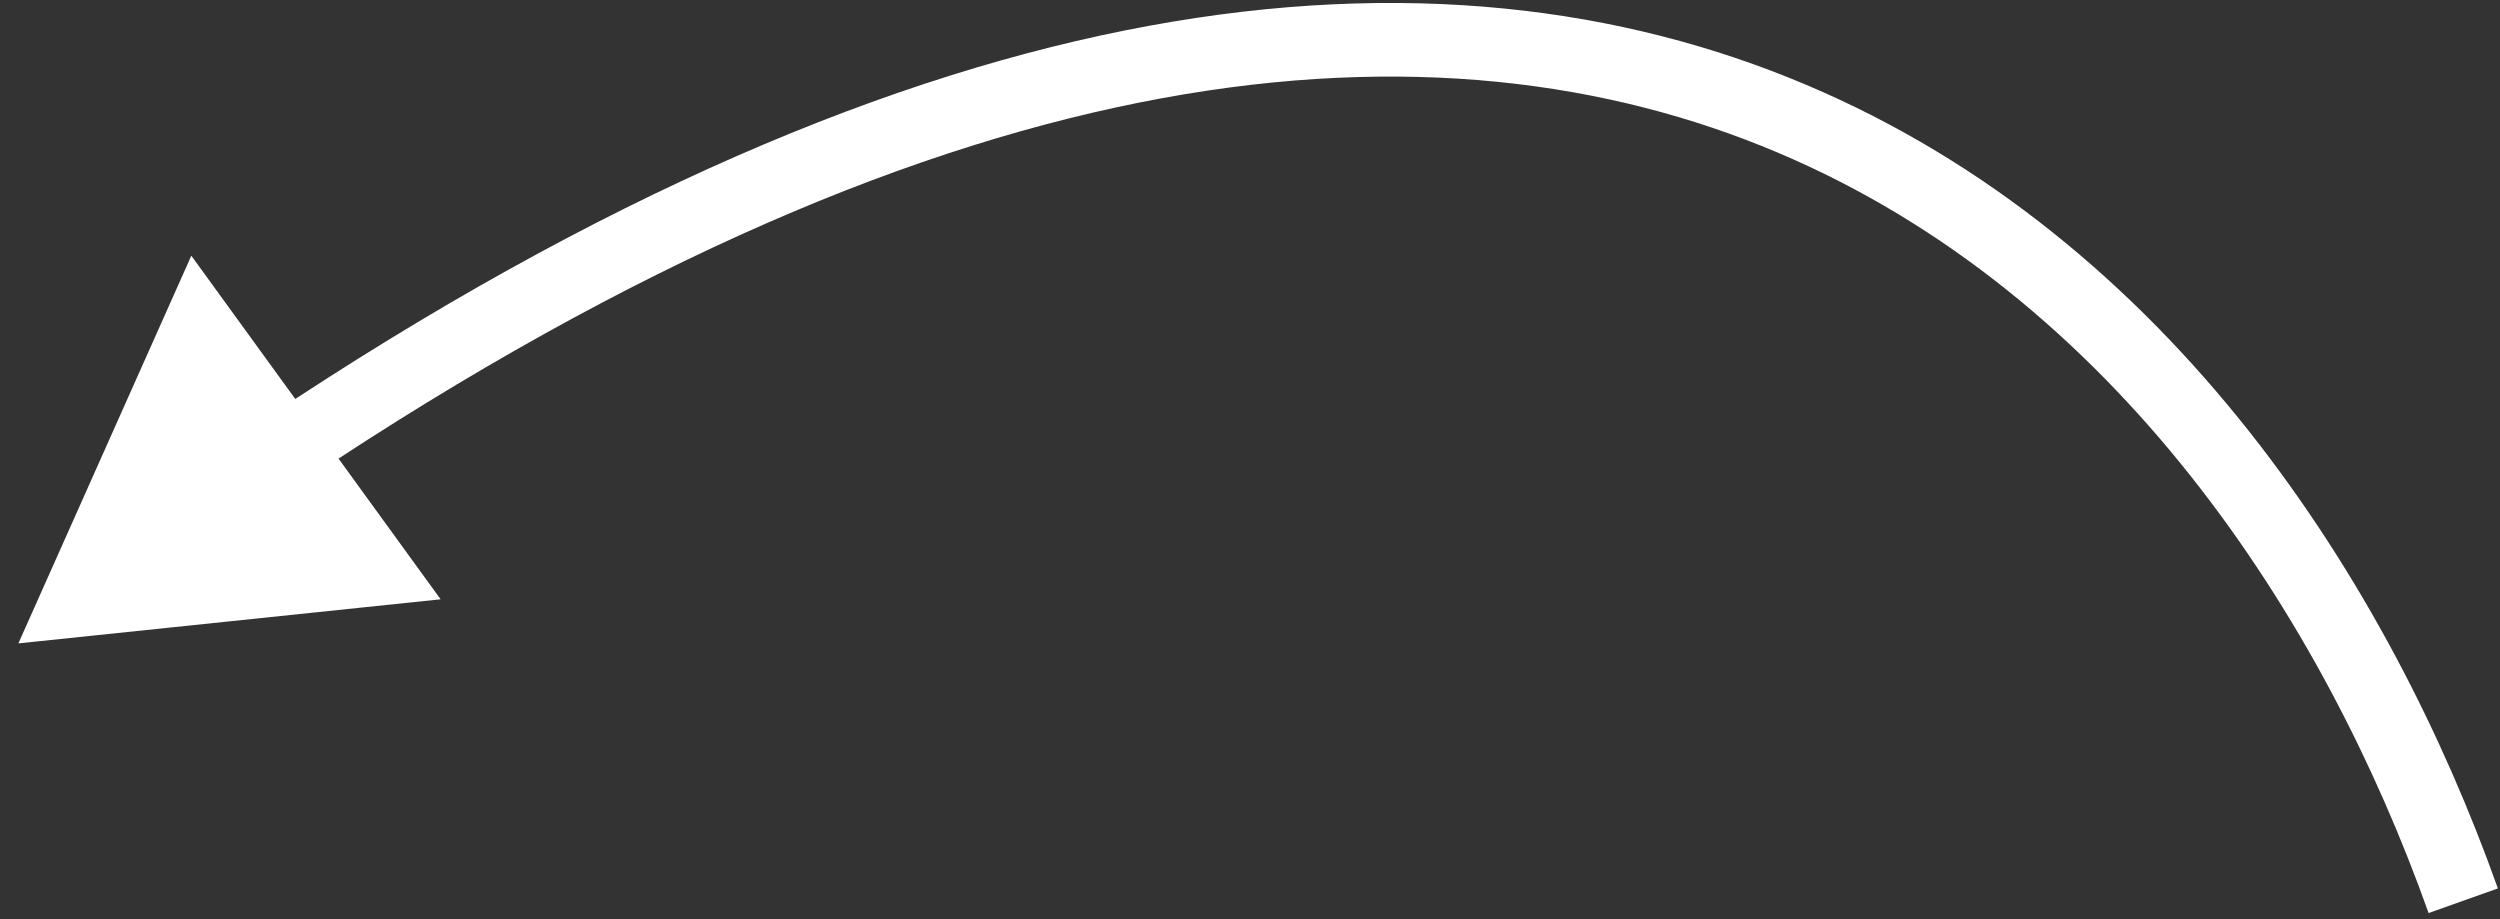 <?xml version="1.0" encoding="UTF-8"?> <svg xmlns="http://www.w3.org/2000/svg" width="68" height="25" viewBox="0 0 68 25" fill="none"><rect x="0" y="0" width="68" height="25" fill="#333333" stroke="none"/><path d="M0.5 17.5L11.985 16.301L5.204 6.955L0.5 17.5ZM67.942 24.165C65 15.894 59.061 6.504 49.122 2.304C39.124 -1.921 25.406 -0.764 7.228 11.384L8.34 13.047C26.195 1.115 39.189 0.278 48.344 4.146C57.558 8.04 63.211 16.833 66.058 24.835L67.942 24.165Z" fill="white"></path></svg> 